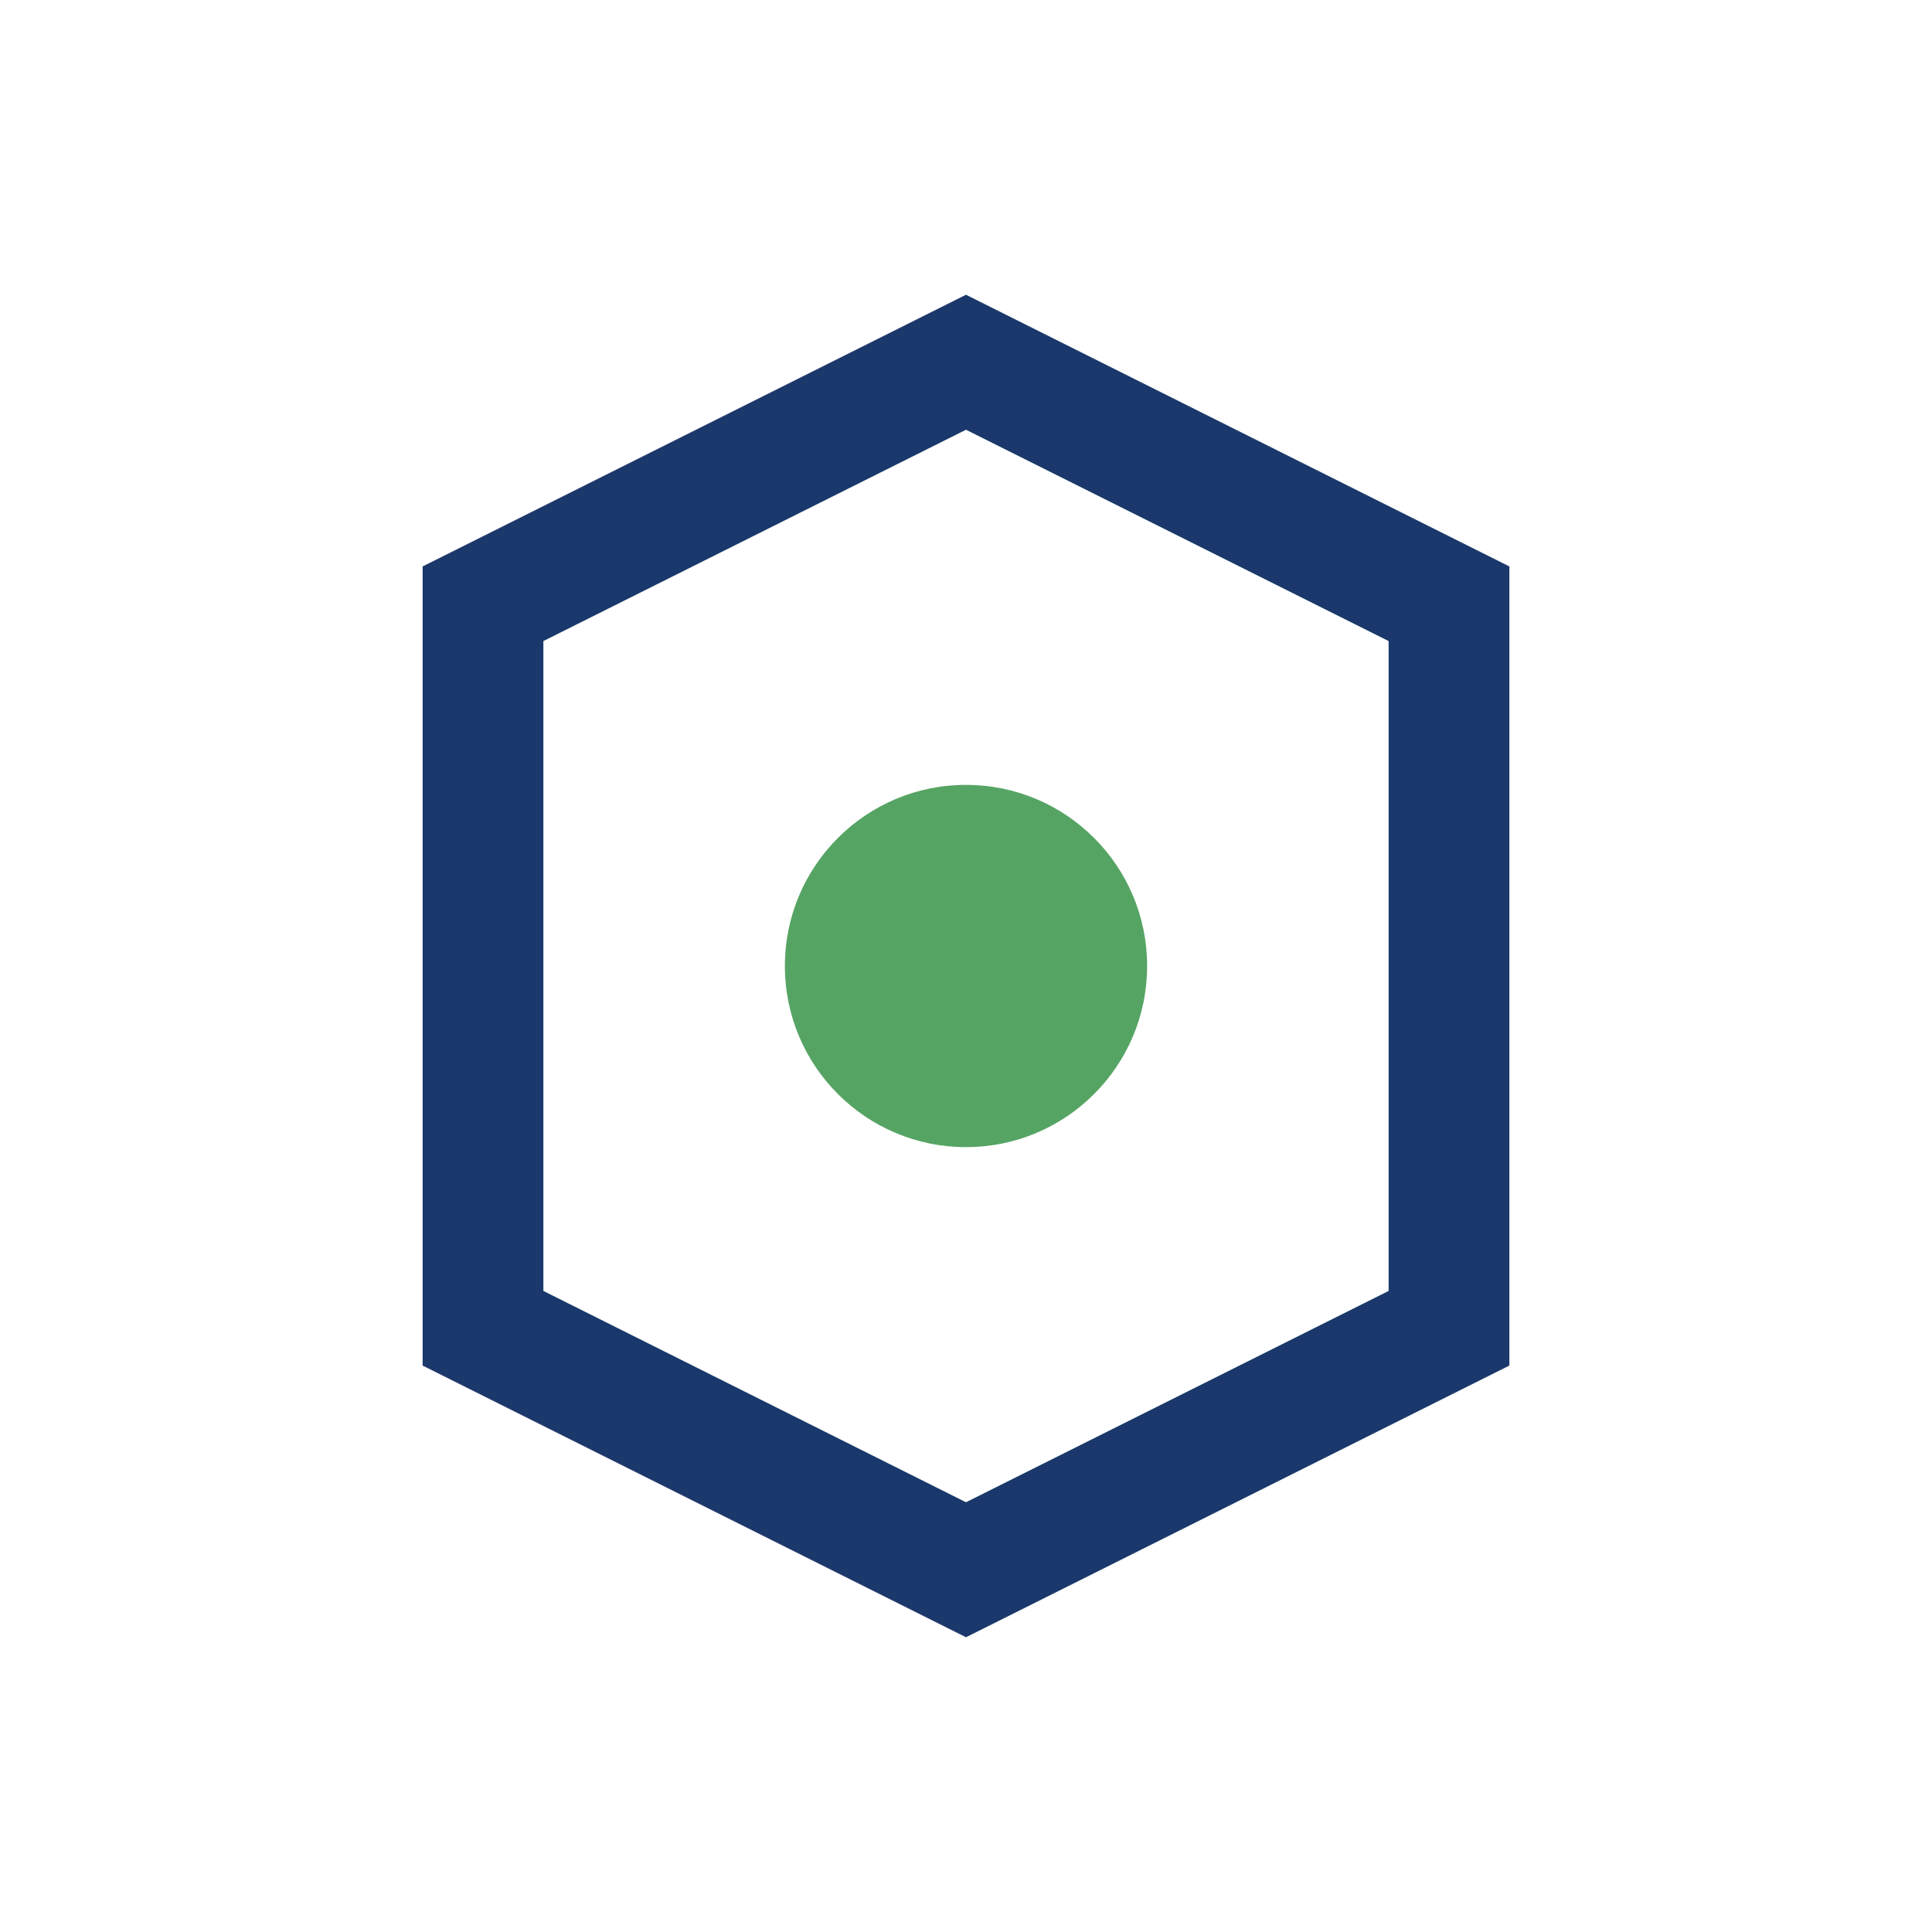<?xml version="1.0" encoding="UTF-8"?>
<svg xmlns="http://www.w3.org/2000/svg" width="32" height="32" viewBox="0 0 32 32"><path d="M8 10l8-4 8 4v12l-8 4-8-4z" fill="none" stroke="#1A386B" stroke-width="2"/><circle cx="16" cy="16" r="3" fill="#56A464" /></svg>